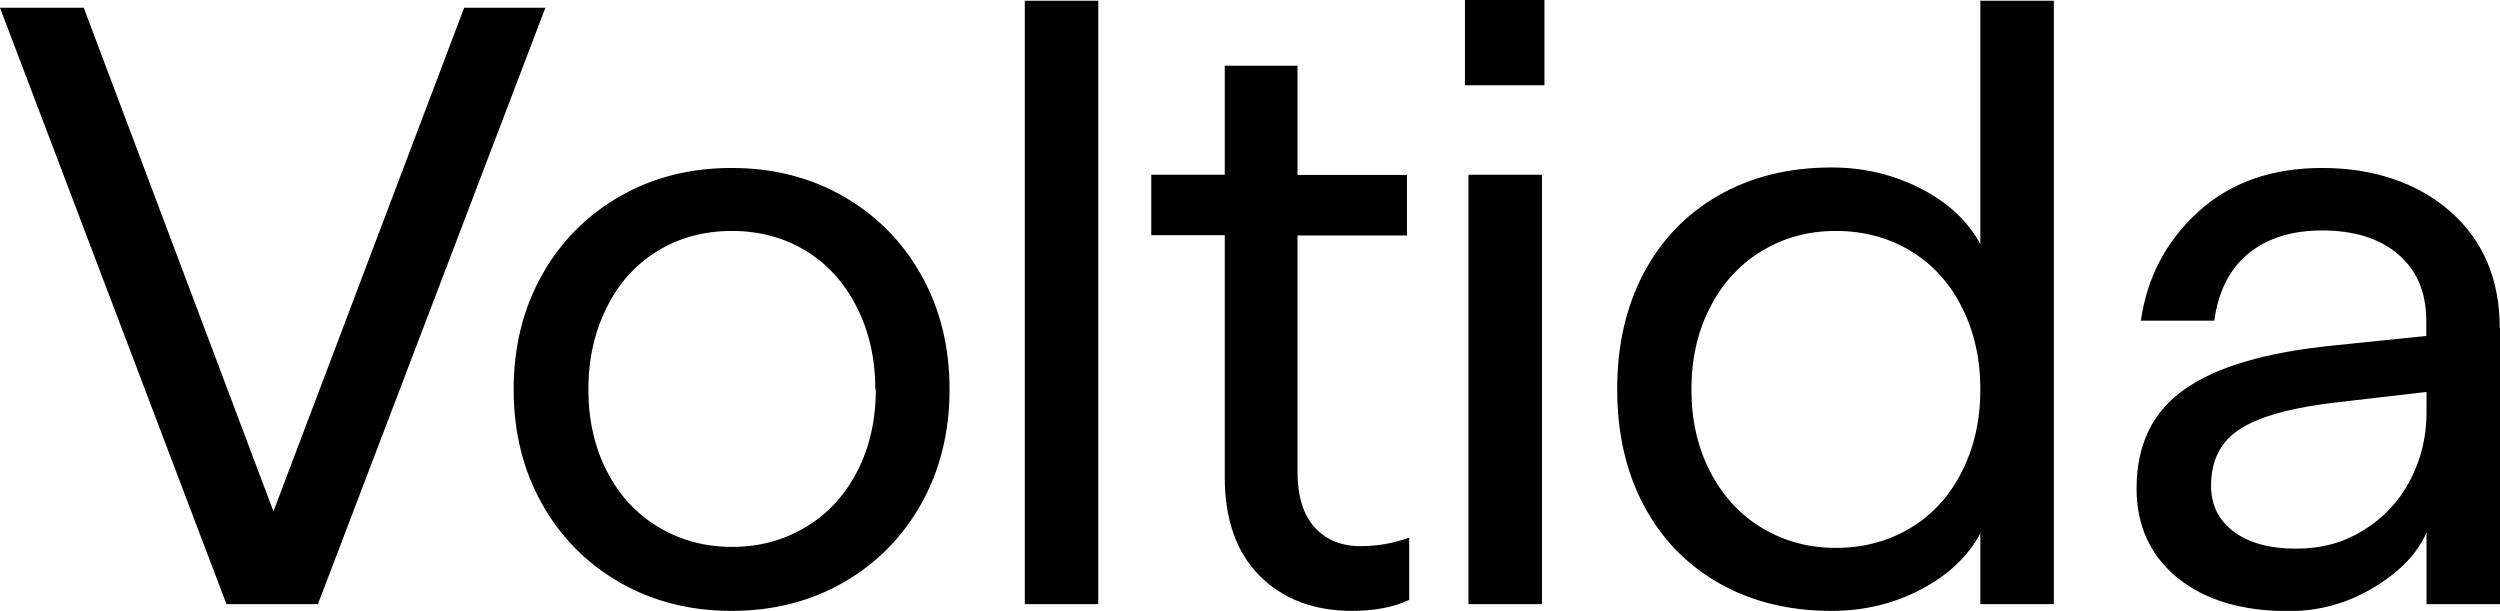 <?xml version="1.0" encoding="UTF-8"?>
<svg id="Ebene_2" data-name="Ebene 2" xmlns="http://www.w3.org/2000/svg" viewBox="0 0 100.02 24.44">
  <defs>
    <style>
      .cls-1 {
        fill: #000;
        fill-rule: evenodd;
        stroke-width: 0px;
      }
    </style>
  </defs>
  <g id="Ebene_1-2" data-name="Ebene 1">
    <path class="cls-1" d="M21.82.31l-9.1,23.86h-3.66L0,.31h3.35l7.59,20.15L18.57.31h3.25ZM36.86,11.01c.75,1.34,1.13,2.86,1.13,4.57s-.38,3.23-1.13,4.57c-.75,1.34-1.79,2.39-3.11,3.15-1.32.76-2.82,1.14-4.48,1.14s-3.16-.38-4.48-1.14c-1.32-.76-2.36-1.81-3.11-3.15-.75-1.34-1.13-2.86-1.13-4.57s.38-3.23,1.13-4.57c.75-1.34,1.79-2.39,3.11-3.15,1.32-.76,2.82-1.14,4.48-1.14s3.16.38,4.48,1.14c1.32.76,2.36,1.81,3.11,3.15ZM35.02,15.58c0-1.23-.25-2.32-.74-3.29-.49-.97-1.17-1.72-2.03-2.25-.87-.53-1.86-.8-2.97-.8s-2.11.27-2.97.8c-.87.53-1.55,1.28-2.03,2.25-.49.97-.74,2.06-.74,3.29s.25,2.32.74,3.27c.49.96,1.17,1.7,2.05,2.23.88.53,1.86.8,2.96.8s2.08-.27,2.96-.8c.88-.53,1.56-1.28,2.05-2.23.49-.95.74-2.05.74-3.27ZM41,24.17h2.94V.03h-2.94v24.14ZM52.59,21.09c-.46-.51-.68-1.26-.68-2.23v-9.44h4.38v-2.42h-4.38V2.63h-2.91v4.36h-2.94v2.42h2.94v9.68c0,1.7.47,3.02,1.4,3.95.93.93,2.17,1.4,3.69,1.4.91,0,1.68-.15,2.29-.44v-2.49c-.64.23-1.29.34-1.95.34-.78,0-1.39-.26-1.85-.77ZM58.61,3.41h3.18V0h-3.18v3.41ZM58.75,24.17h2.94V6.99h-2.94v17.18ZM79.23.03h2.94v24.14h-2.94v-2.83c-.5.93-1.3,1.68-2.39,2.25-1.09.57-2.28.85-3.56.85-1.71,0-3.21-.37-4.51-1.11-1.3-.74-2.3-1.78-3.01-3.12-.71-1.34-1.06-2.89-1.06-4.64s.35-3.29,1.06-4.64c.71-1.34,1.71-2.38,3.01-3.12,1.3-.74,2.8-1.11,4.51-1.11,1.28,0,2.46.28,3.56.84,1.09.56,1.89,1.3,2.39,2.23V.03ZM79.23,15.58c0-1.23-.25-2.32-.74-3.29-.49-.97-1.17-1.72-2.05-2.25-.88-.53-1.87-.8-2.99-.8s-2.08.27-2.96.8c-.88.53-1.57,1.28-2.07,2.25-.5.97-.75,2.06-.75,3.29s.25,2.32.75,3.29c.5.97,1.19,1.72,2.07,2.25.88.53,1.86.8,2.96.8s2.11-.27,2.99-.8c.88-.53,1.56-1.28,2.05-2.25.49-.97.74-2.06.74-3.29ZM100.02,13.12v11.05h-2.94v-2.86c-.37.84-1.07,1.57-2.12,2.2-1.05.63-2.18.94-3.39.94-1.87,0-3.35-.44-4.45-1.33-1.09-.89-1.64-2.08-1.64-3.58,0-1.73.63-3.05,1.9-3.95,1.27-.91,3.27-1.5,6-1.77l3.69-.38v-.61c0-1.14-.38-2.02-1.13-2.66-.75-.64-1.77-.95-3.04-.95-1.21,0-2.19.31-2.94.92-.75.61-1.21,1.51-1.37,2.69h-2.94c.25-1.73,1.01-3.18,2.29-4.35,1.28-1.17,2.93-1.76,4.96-1.76s3.81.58,5.13,1.74c1.32,1.16,1.98,2.72,1.98,4.67ZM97.08,15.68l-3.52.41c-1.82.2-3.13.56-3.92,1.06-.79.5-1.18,1.26-1.18,2.28,0,.77.3,1.39.91,1.84.6.45,1.43.68,2.48.68s1.9-.24,2.7-.73c.8-.49,1.42-1.15,1.86-1.98.44-.83.67-1.74.67-2.74v-.82Z"/>
  </g>
</svg>
